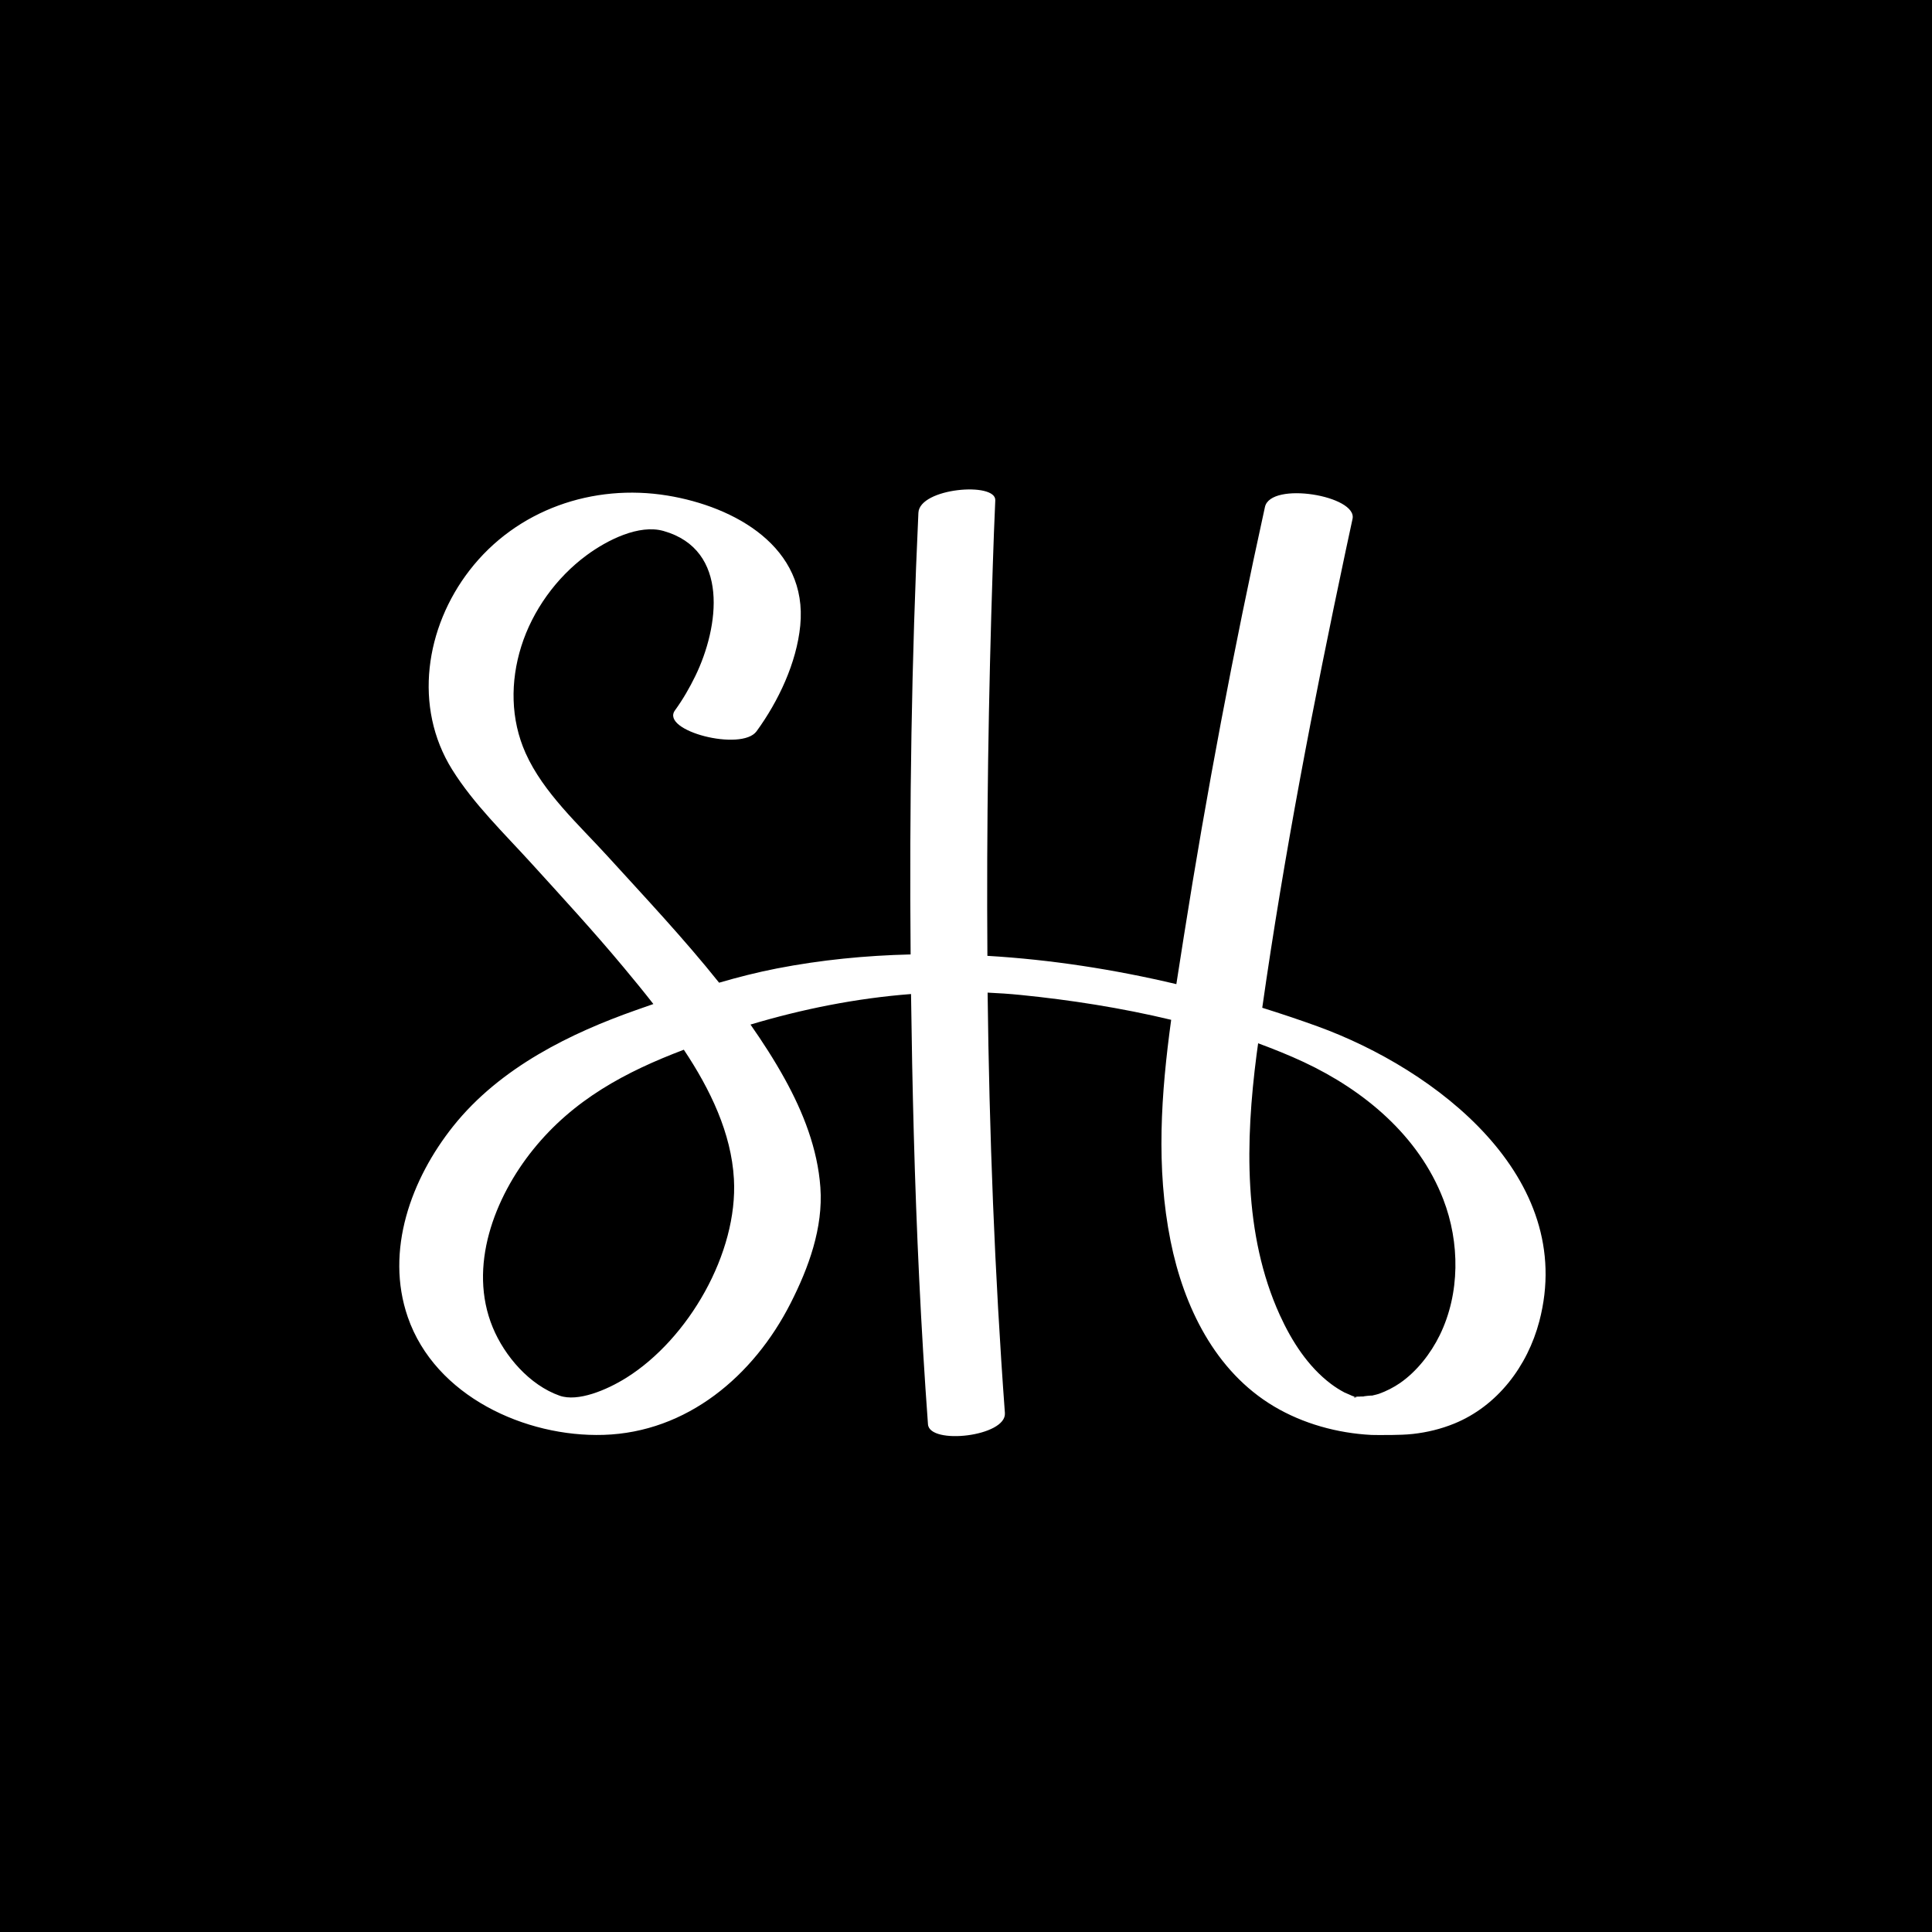 <?xml version="1.0" encoding="UTF-8"?>
<svg width="300px" height="300px" viewBox="0 0 300 300" version="1.1" xmlns="http://www.w3.org/2000/svg" xmlns:xlink="http://www.w3.org/1999/xlink">
    <!-- Generator: Sketch 48.2 (47327) - http://www.bohemiancoding.com/sketch -->
    <title>logo_kachel</title>
    <desc>Created with Sketch.</desc>
    <defs></defs>
    <g id="Desktop-Copy-7" stroke="none" stroke-width="1" fill="none" fill-rule="evenodd" transform="translate(-545, -96)">
        <g id="Group" transform="translate(545, 96)">
            <g id="logo_kachel">
                <rect id="Rectangle" fill="#000000" x="0" y="0" width="300" height="300"></rect>
                <g id="logo" transform="translate(62, 76)" fill="#FFFFFF">
                    <path d="M161.555,131.339 C160.16,134.185 157.992,136.962 155.394,138.758 C154.403,139.442 153.254,140.023 152.123,140.43 C152.087,140.443 151.554,140.605 151.007,140.718 C150.976,140.729 150.885,140.748 150.693,140.779 C150.795,140.763 150.901,140.74 151.007,140.718 C151.172,140.655 149.442,140.822 149.82,140.841 C149.985,140.837 150.148,140.833 150.312,140.831 C150.043,140.843 149.893,140.844 149.82,140.841 C149.54,140.846 149.262,140.852 148.982,140.857 C149.303,140.861 149.213,140.863 148.668,140.861 C148.772,140.859 148.876,140.859 148.982,140.857 C148.949,140.856 148.935,140.856 148.893,140.856 C148.757,140.863 148.496,140.857 148.291,140.852 C148.302,140.856 148.311,140.857 148.324,140.859 C148.426,140.865 148.547,140.87 148.715,140.88 C148.606,140.874 148.518,140.88 148.439,140.889 C148.598,140.93 148.743,140.96 148.809,140.947 C148.071,141.078 148.081,140.93 148.439,140.889 C148.401,140.88 148.364,140.87 148.324,140.859 C147.83,140.833 147.995,140.843 148.291,140.852 C148.165,140.815 148.04,140.776 147.931,140.738 C147.923,140.74 147.87,140.722 147.7,140.657 C147.753,140.677 147.835,140.707 147.931,140.738 C147.96,140.733 146.78,140.229 146.784,140.231 C146.05,139.845 145.337,139.394 144.676,138.896 C141.098,136.2 138.574,132.253 136.728,128.199 C131.03,115.667 131.394,101.125 133.12,87.77 C133.197,87.18 133.283,86.591 133.362,86 C135.775,86.895 138.157,87.845 140.449,88.918 C149.742,93.269 158.286,100.302 162.117,110.243 C164.694,116.93 164.736,124.853 161.555,131.339 M35.269,137.933 C32.165,139.877 27.713,141.715 24.896,140.722 C20.24,139.082 16.353,134.585 14.508,130.109 C10.626,120.693 14.784,109.946 20.784,102.504 C27.064,94.714 35.183,90.413 44.186,87 C48.309,93.186 51.563,99.967 51.962,107.067 C52.608,118.605 44.873,131.912 35.269,137.933 M142.587,83.372 C139.766,82.35 136.897,81.394 134.002,80.485 C137.386,56.73 141.952,33.096 146.942,9.593 C147.296,7.92 147.653,6.248 148.02,4.576 C148.815,0.973 135.308,-1.307 134.42,2.724 C129.562,24.824 125.342,47.081 121.827,69.393 C121.438,71.861 121.043,74.336 120.663,76.816 C111.033,74.534 101.17,73.004 91.323,72.423 C91.178,52.244 91.491,32.06 92.158,11.915 C92.271,8.508 92.388,5.1 92.547,1.694 C92.684,-1.221 80.789,-0.242 80.609,3.62 C79.544,26.447 79.203,49.338 79.401,72.204 C72.394,72.369 65.446,73.058 58.652,74.378 C55.606,74.971 52.619,75.732 49.662,76.593 C44.204,69.756 38.167,63.349 32.367,56.976 C27.901,52.07 22.372,47.101 19.616,40.947 C17.269,35.703 17.227,29.832 18.942,24.369 C20.692,18.8 24.393,13.684 29.063,10.236 C32.301,7.845 37.228,5.368 41.042,6.452 C51.331,9.374 49.655,21.376 45.987,28.936 C45.083,30.795 44.028,32.629 42.811,34.3 C40.492,37.487 53.152,40.743 55.479,37.552 C58.872,32.896 61.691,26.936 62.262,21.157 C63.469,8.924 52.061,2.657 41.642,0.951 C30.106,-0.938 18.219,3.109 10.91,12.562 C4.07,21.407 2.134,33.762 8.217,43.51 C11.54,48.836 16.313,53.433 20.513,58.056 C25.332,63.359 30.193,68.639 34.794,74.16 C36.311,75.979 37.893,77.901 39.456,79.905 C38.541,80.223 37.626,80.546 36.709,80.868 C26.838,84.352 15.715,89.656 8.359,98.894 C1.88,107.03 -2.258,118.176 1.323,128.525 C5.581,140.833 19.631,147.178 31.712,146.807 C44.648,146.413 55.01,137.691 60.763,126.366 C63.555,120.873 65.84,114.659 65.388,108.375 C64.959,102.389 62.716,96.699 59.843,91.506 C58.237,88.6 56.438,85.813 54.536,83.094 C62.543,80.699 70.912,79.012 79.464,78.353 C79.559,85.613 79.698,92.869 79.894,100.118 C80.303,115.144 80.996,130.166 82.096,145.166 C82.335,148.409 94.307,147.055 94.04,143.412 C92.441,121.695 91.614,99.918 91.356,78.134 C93.066,78.21 94.777,78.325 96.492,78.497 C104.117,79.26 112.072,80.488 119.859,82.357 C118.296,93.781 117.475,105.286 119.767,116.711 C121.799,126.842 126.652,136.926 135.817,142.381 C140.352,145.079 145.679,146.542 150.925,146.815 C151.489,146.844 154.062,146.82 154.016,146.826 C155.157,146.805 156.272,146.787 157.408,146.661 C159.608,146.415 161.753,145.894 163.804,145.059 C170.539,142.316 175.201,136.113 177.025,129.166 C182.918,106.741 160.918,90.028 142.587,83.372" id="Fill-1"></path>
                </g>
            </g>
        </g>
    </g>
</svg>